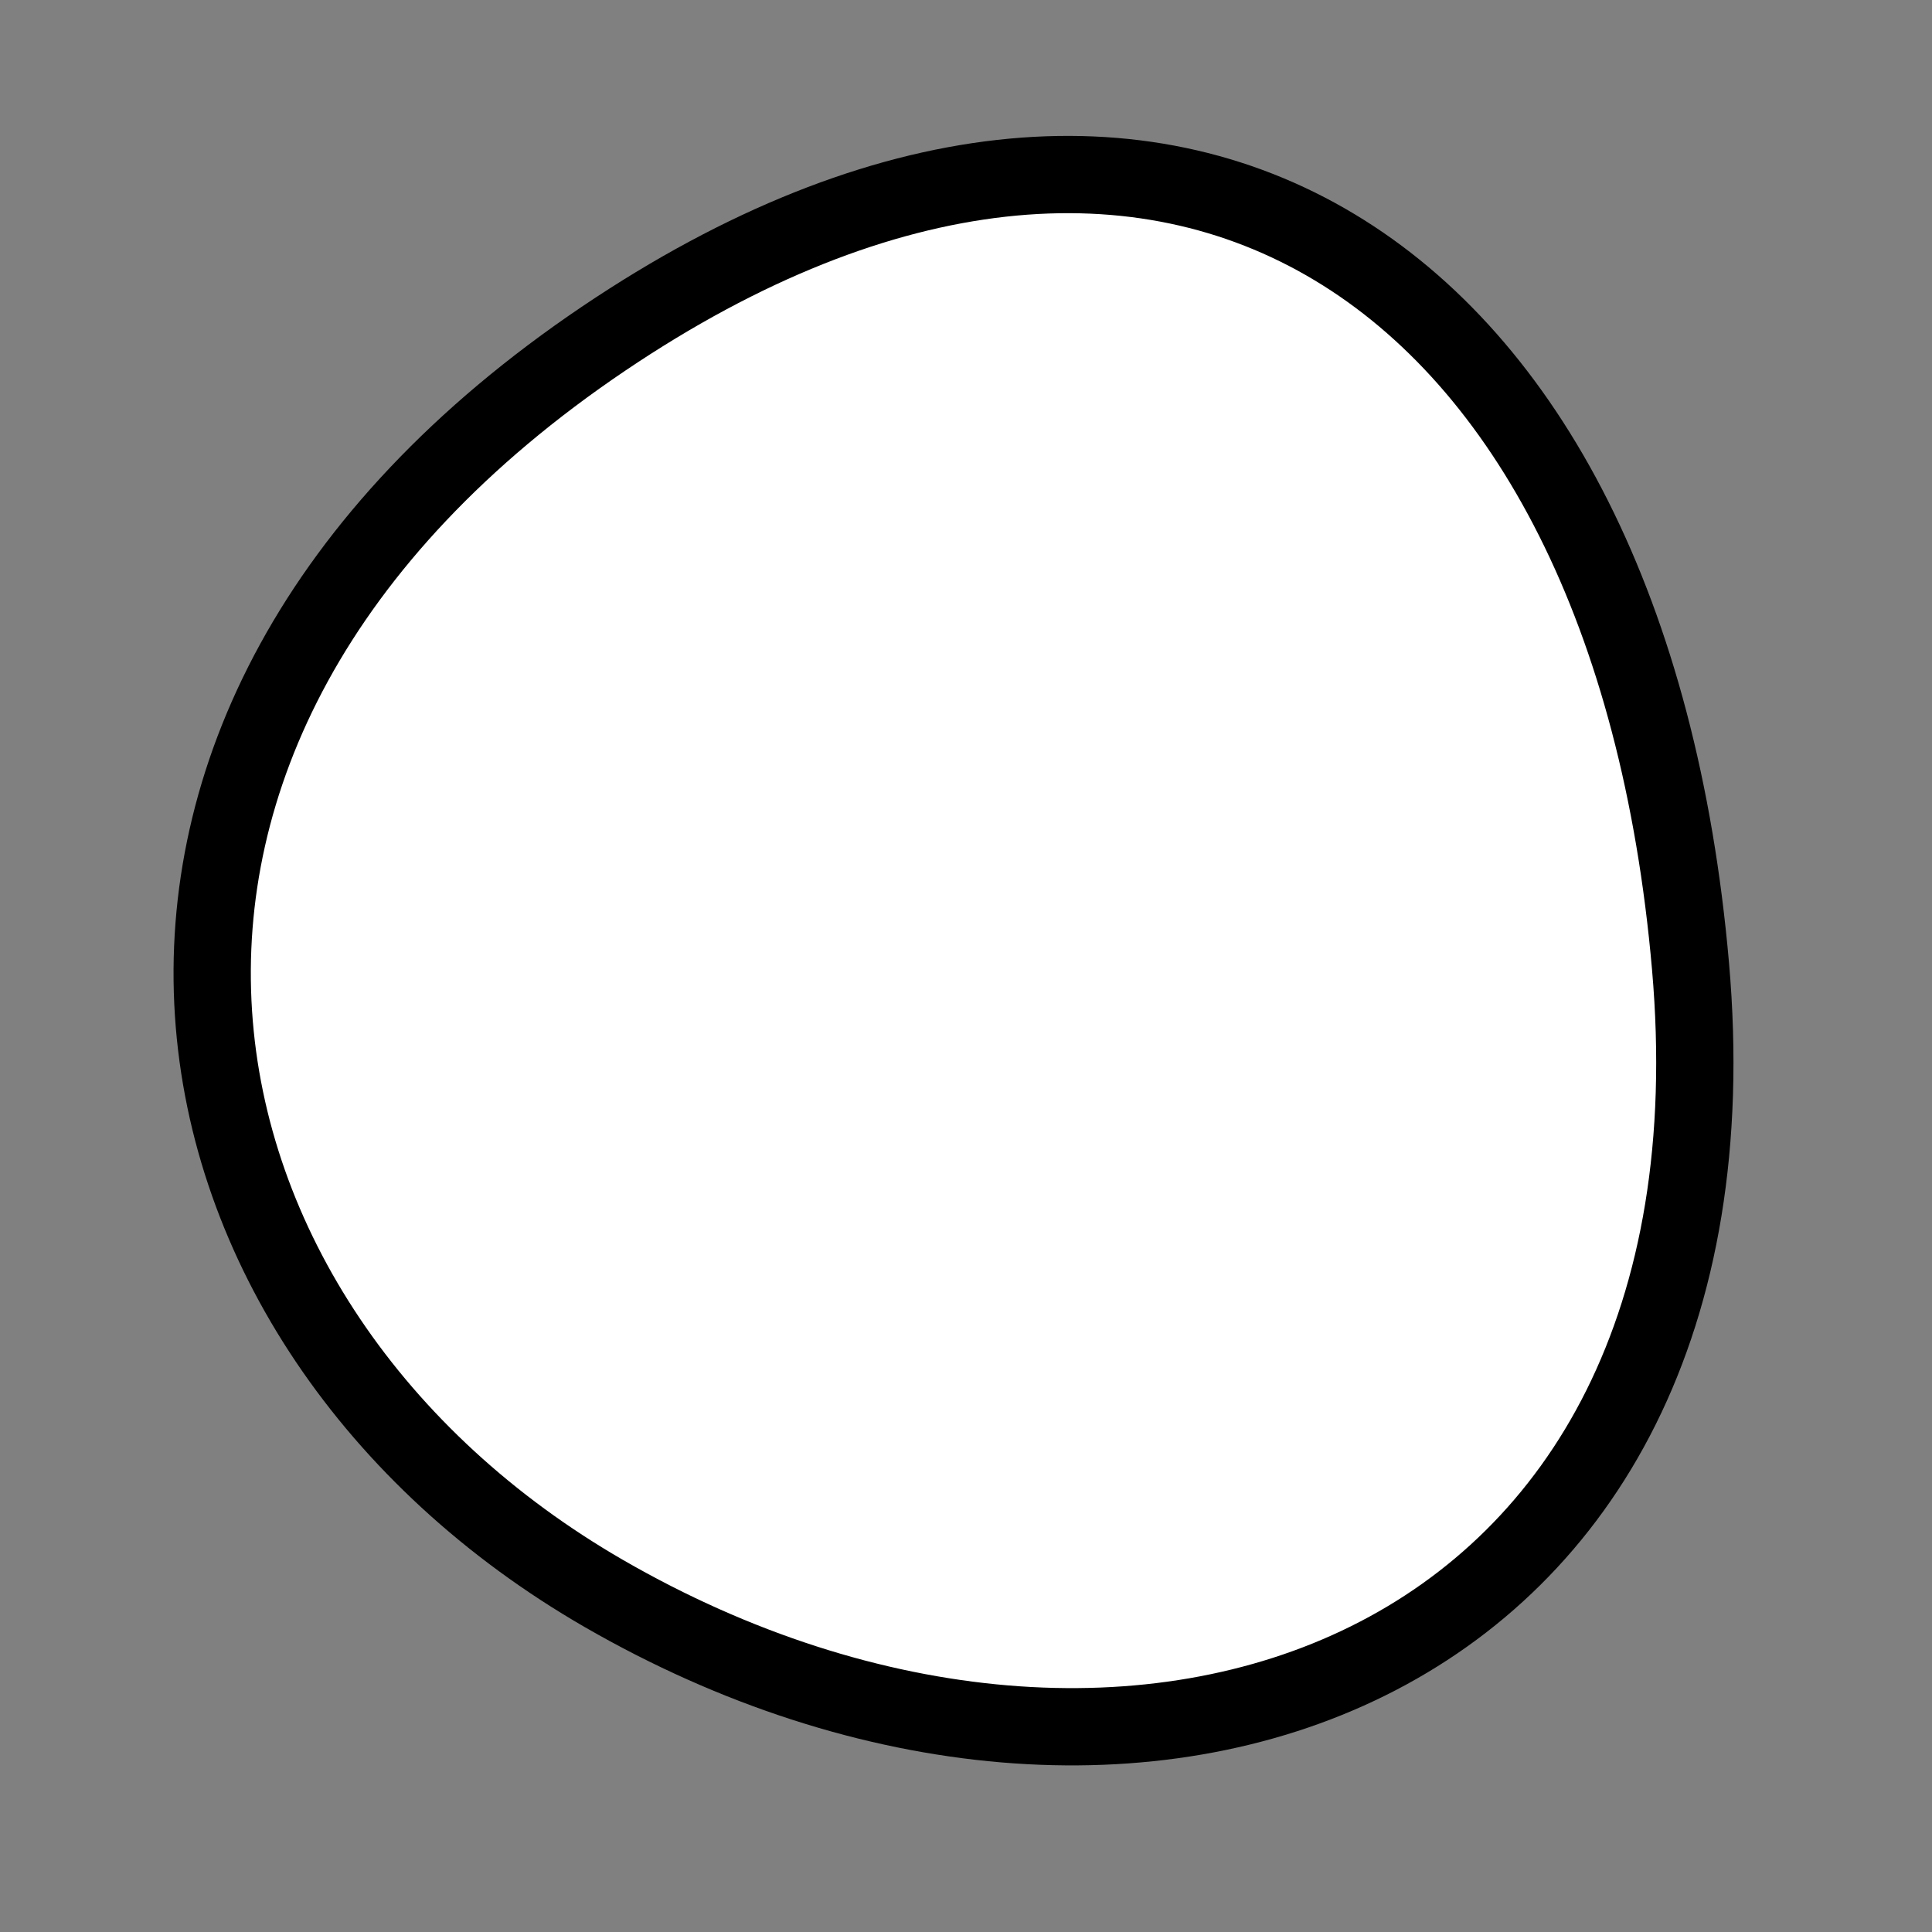 <?xml version="1.0" encoding="utf-8"?>
<svg version="1.1" xmlns="http://www.w3.org/2000/svg" xmlns:xlink= "http://www.w3.org/1999/xlink"  viewBox="0 0 400 400" width="400" height="400">
<rect x="0" y="0" width="400" height="400" fill="#808080" stroke="none"/>
<style type="text/css">
circle,
.bezier{
	stroke:#000000;
	fill:#fff;
	stroke-width:16;
}
</style>
<g>
  <path id="bezier" d="M350,200C362.9,347.44 234.12,392.9 125,329.904C29.74,274.9 4.79,151.18 125,70.096C241.07,-8.19 337.28,54.56 350,200" class="bezier"/>
</g>
</svg>